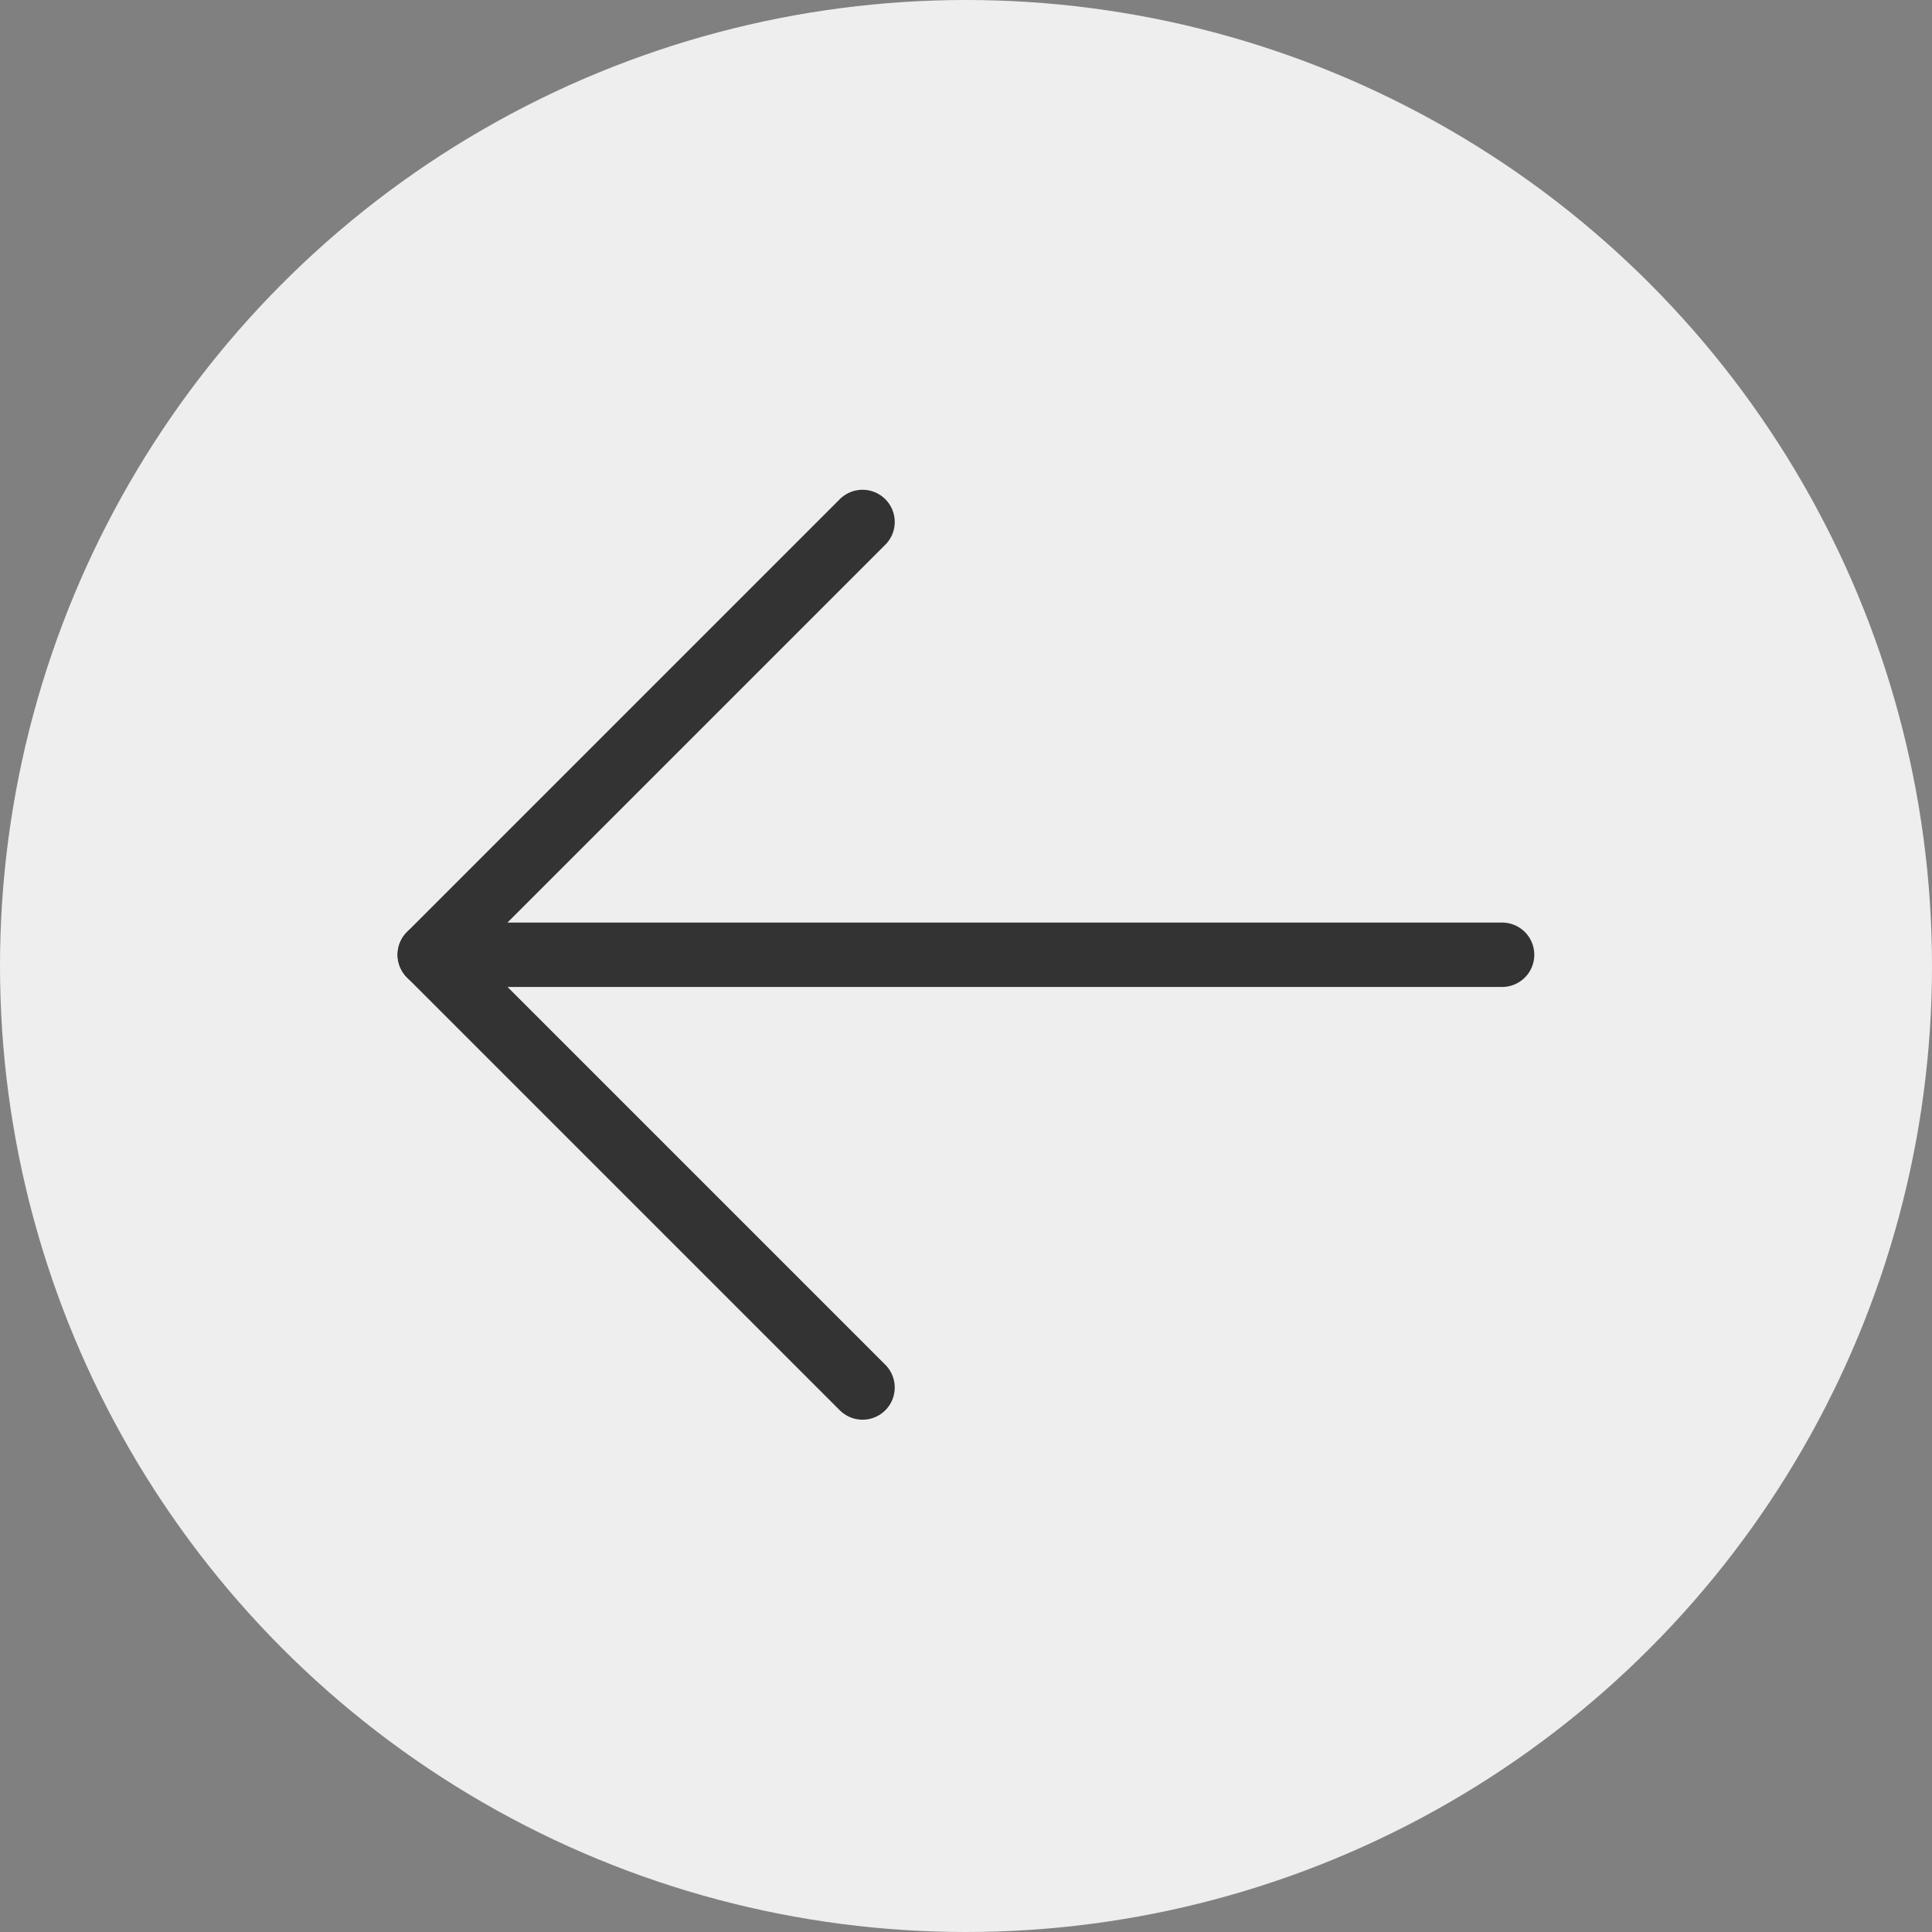 <svg width="60" height="60" viewBox="0 0 60 60" fill="none" xmlns="http://www.w3.org/2000/svg">
<rect x="0" y="0" width="60" height="60" fill="#808080" stroke="none"/>
<circle cx="30" cy="30" r="30" transform="matrix(-1 0 0 1 60 0)" fill="#EEEEEE"/>
<path d="M46.649 29.651L13.347 29.651" stroke="#333333" stroke-width="2" stroke-linecap="round" stroke-linejoin="round"/>
<path d="M26.787 16.21L13.347 29.65L26.787 43.09" stroke="#333333" stroke-width="2" stroke-linecap="round" stroke-linejoin="round"/>
</svg>
